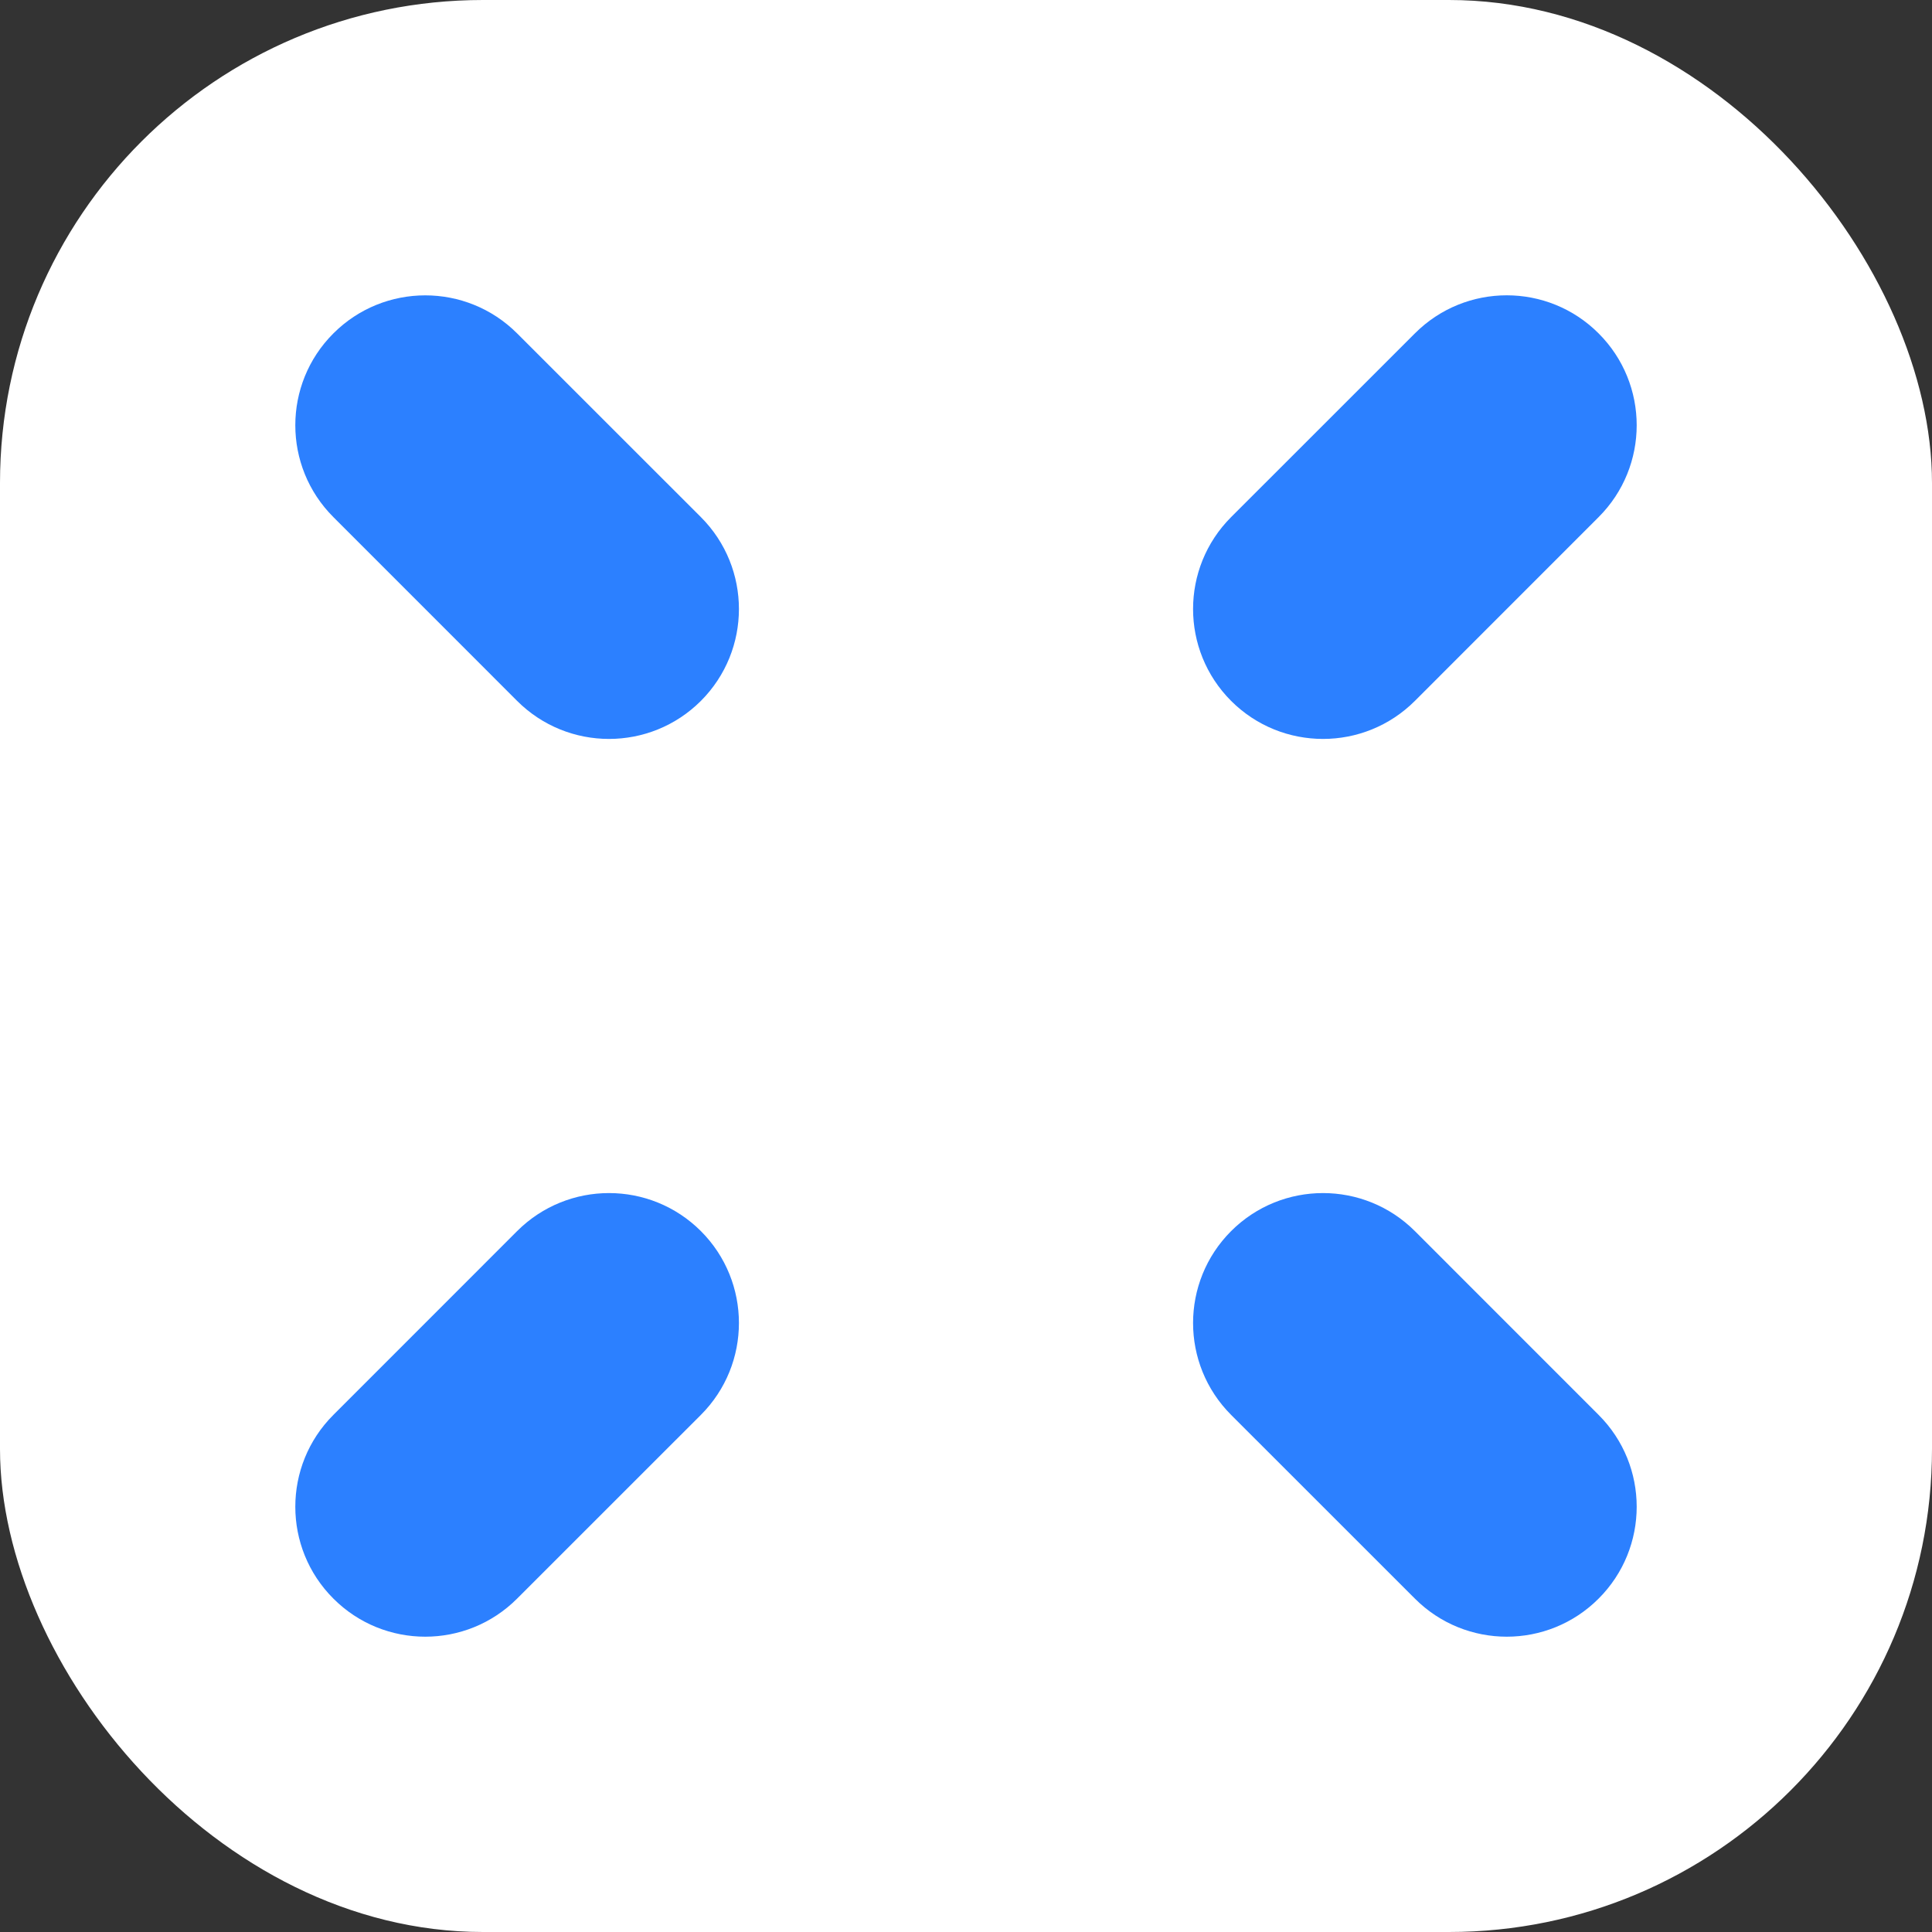 <?xml version="1.0" encoding="UTF-8"?> <svg xmlns="http://www.w3.org/2000/svg" width="32" height="32" viewBox="0 0 32 32" fill="none"><rect x="0" y="0" width="32" height="32" fill="#333333" stroke="none"/> <rect width="32" height="32" rx="8" fill="white"></rect> <path d="M26.478 8.565C27.319 7.725 27.319 6.362 26.478 5.522V5.522C25.638 4.681 24.275 4.681 23.435 5.522L20.391 8.565C19.551 9.406 19.551 10.768 20.391 11.609V11.609C21.232 12.449 22.594 12.449 23.435 11.609L26.478 8.565Z" fill="#2C80FF"></path> <path d="M5.522 23.435C4.681 24.275 4.681 25.638 5.522 26.478V26.478C6.362 27.319 7.725 27.319 8.565 26.478L11.609 23.435C12.449 22.594 12.449 21.232 11.609 20.391V20.391C10.768 19.551 9.406 19.551 8.565 20.391L5.522 23.435Z" fill="#2C80FF"></path> <path d="M5.522 8.565C4.681 7.725 4.681 6.362 5.522 5.522V5.522C6.362 4.682 7.725 4.682 8.565 5.522L11.609 8.565C12.449 9.406 12.449 10.768 11.609 11.609V11.609C10.768 12.449 9.406 12.449 8.565 11.609L5.522 8.565Z" fill="#2C80FF"></path> <path d="M26.478 23.435C27.319 24.275 27.319 25.638 26.478 26.478V26.478C25.638 27.319 24.275 27.319 23.435 26.478L20.391 23.435C19.551 22.594 19.551 21.232 20.391 20.391V20.391C21.232 19.551 22.594 19.551 23.435 20.391L26.478 23.435Z" fill="#2C80FF"></path> </svg> 